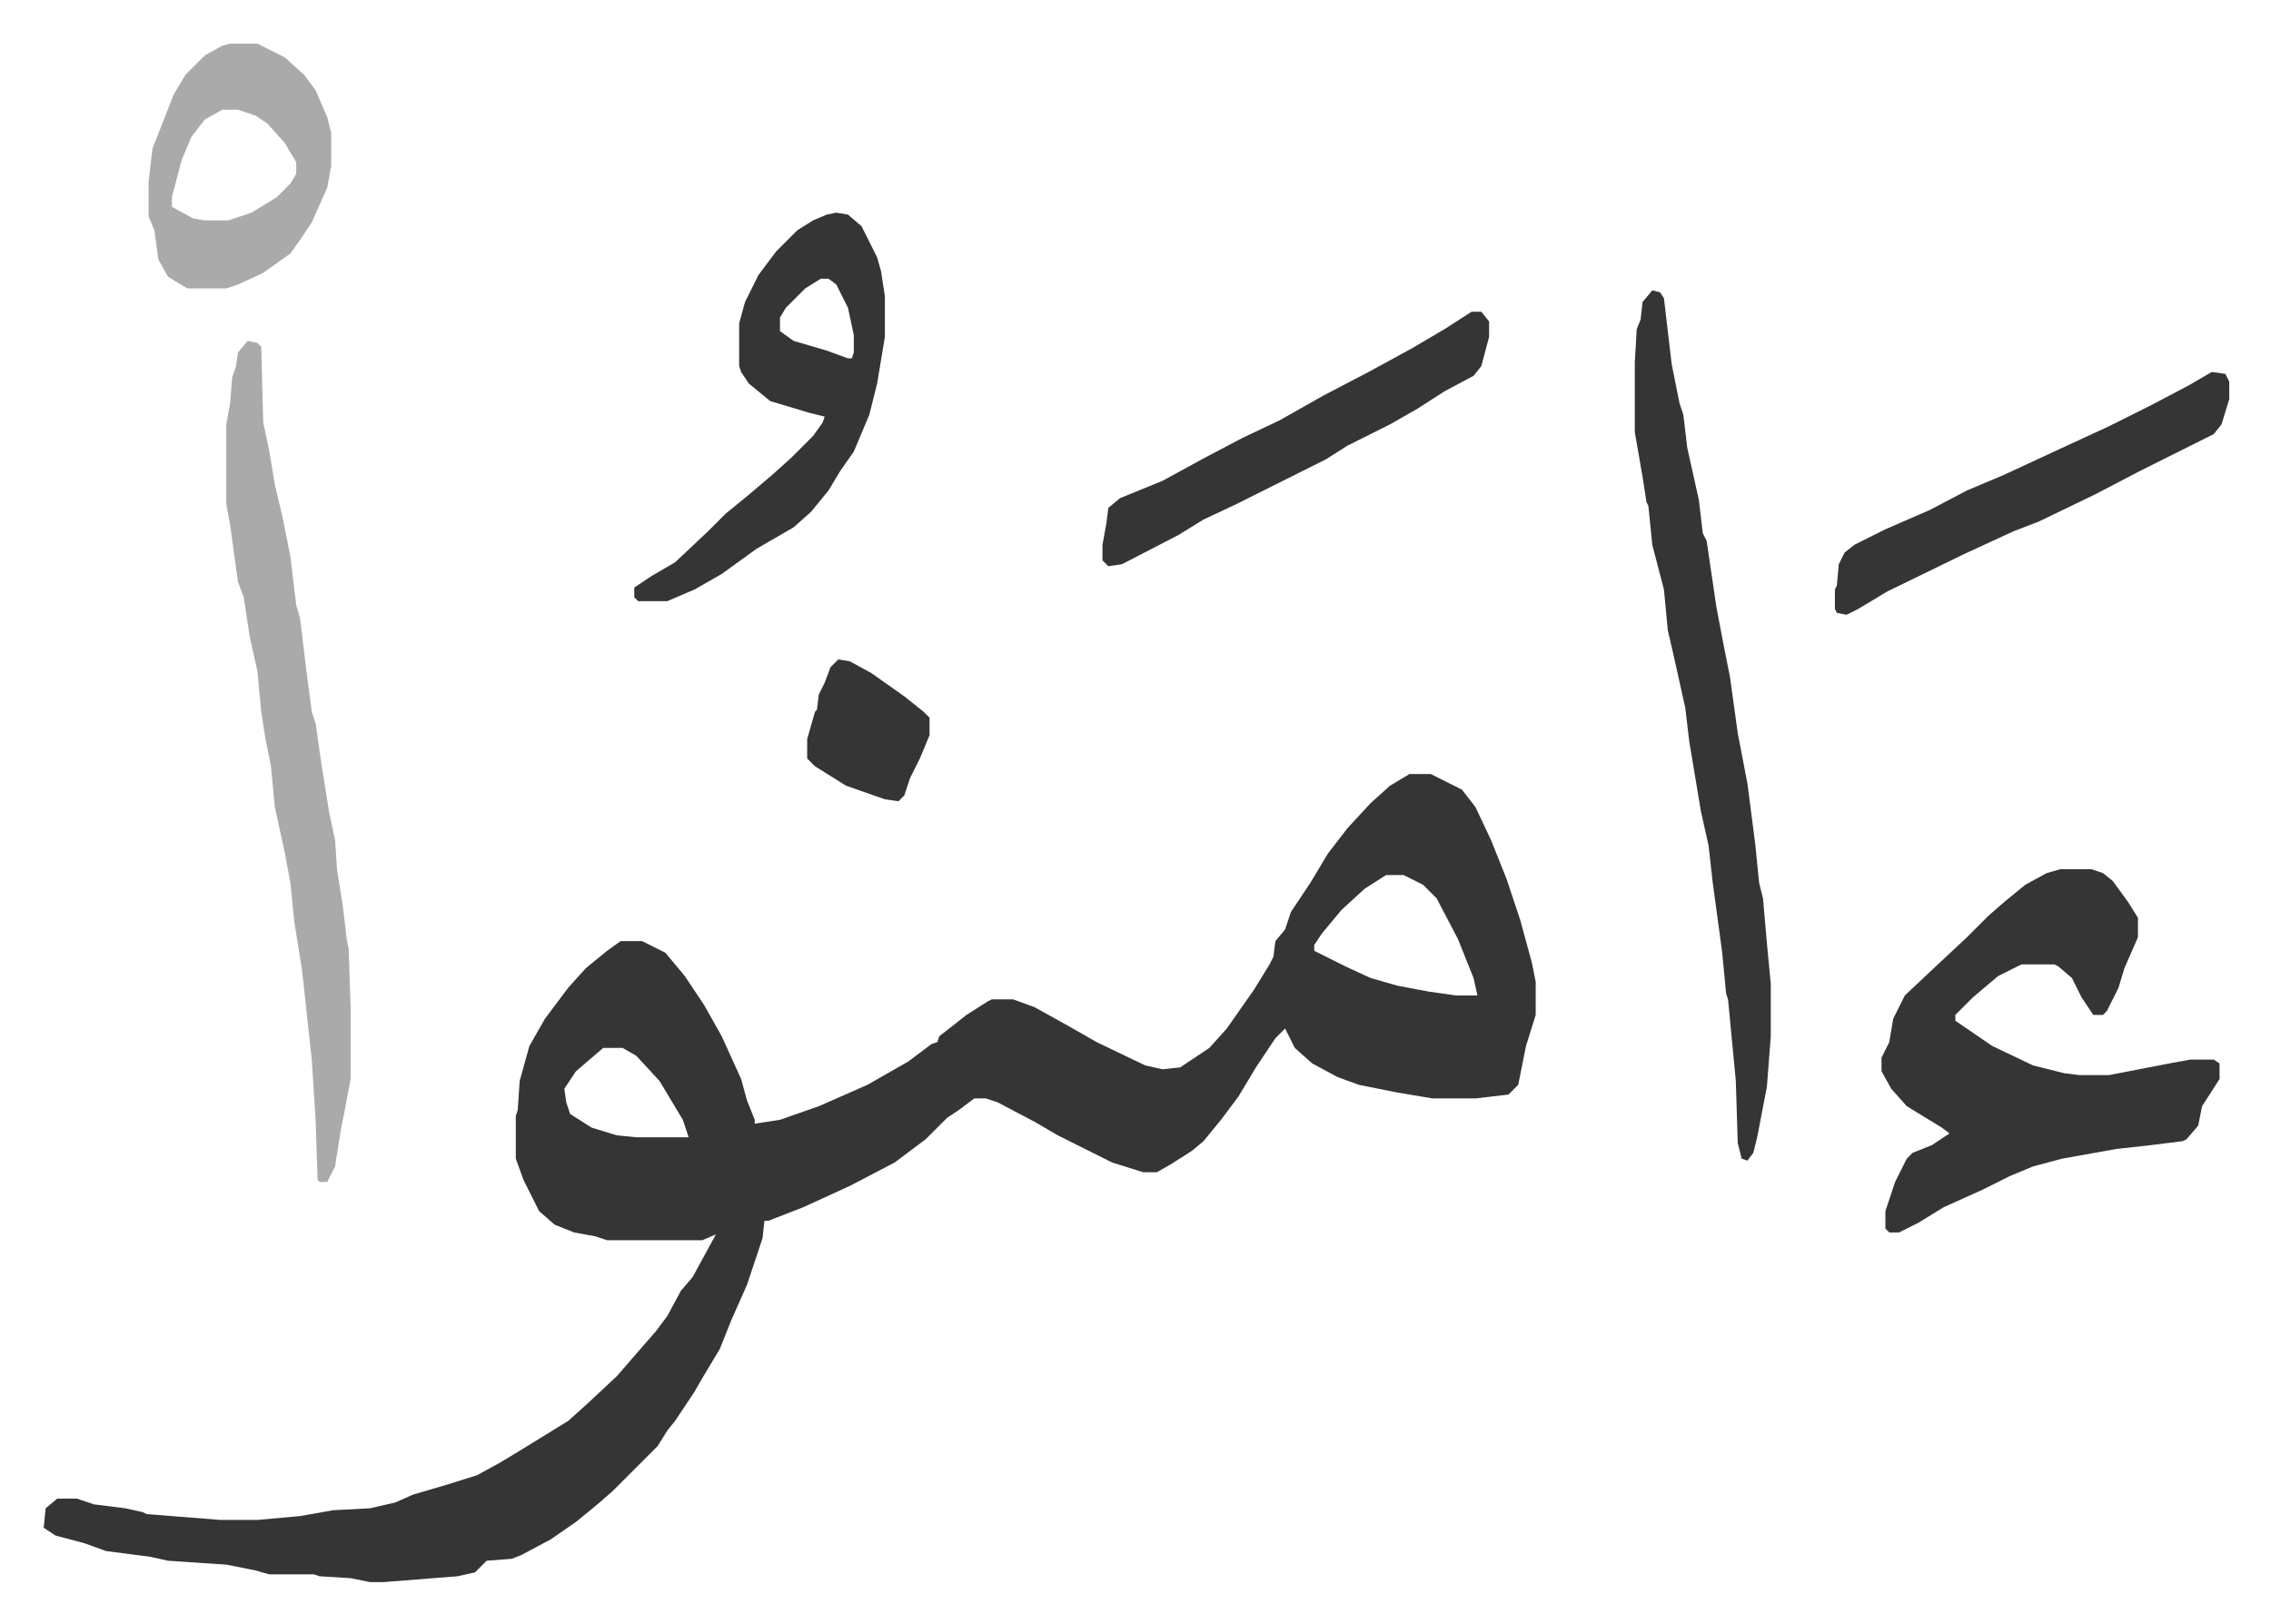 <svg xmlns="http://www.w3.org/2000/svg" role="img" viewBox="-22.48 361.52 1168.96 835.96"><path fill="#353535" id="rule_normal" d="M703 760h11l16 8 7 9 8 17 8 20 7 21 6 22 2 10v17l-5 16-4 20-5 5-17 2h-22l-18-3-20-4-11-4-13-7-9-8-5-10-5 5-10 15-9 15-9 12-9 11-6 5-11 7-7 4h-7l-16-5-16-8-12-6-12-7-19-10-6-2h-6l-8 6-6 4-11 11-16 12-23 12-24 11-18 7h-2l-1 9-8 24-8 18-6 15-9 15-4 7-6 9-4 6-4 5-5 8-23 23-8 7-11 9-13 9-15 8-5 2-13 1-6 6-9 2-38 3h-7l-10-2-16-1-3-1h-23l-7-2-15-3-30-2-9-2-23-3-11-4-15-4-6-4 1-10 6-5h10l9 3 16 2 9 2 2 1 38 3h19l22-2 17-3 19-1 13-3 9-4 17-5 16-5 11-6 10-6 26-16 10-9 15-14 13-15 7-8 6-8 7-13 6-7 12-22-7 3h-49l-6-2-11-2-10-4-8-7-8-16-4-11v-22l1-3 1-15 5-18 8-14 12-16 9-10 11-9 7-5h11l12 6 10 12 10 15 9 16 10 22 3 11 4 10v2l13-2 20-7 25-11 21-12 12-9 3-1 1-3 14-11 11-7 2-1h11l11 4 18 10 14 8 25 12 9 2 9-1 15-10 9-10 14-20 8-13 2-4 1-8 5-6 3-9 10-15 9-15 10-13 12-13 10-9zm-12 52l-11 7-12 11-10 12-4 6v3l16 8 13 6 14 4 16 3 14 2h11l-2-9-8-20-11-21-7-7-10-5zm-403 89l-14 12-6 9 1 7 2 6 11 7 13 4 10 1h27l-3-9-12-20-12-13-7-4zm750-92h16l6 2 5 4 8 11 5 8v10l-7 16-3 10-6 12-2 2h-5l-6-9-5-10-7-6-2-1h-17l-12 6-13 11-9 9v3l19 13 21 10 16 4 8 1h15l31-6 11-2h12l3 2v8l-9 14-2 10-6 7-2 1-16 2-18 2-28 5-15 4-12 5-14 7-20 9-13 8-10 5h-5l-2-2v-9l5-15 6-12 3-3 10-4 9-6-4-3-18-11-8-9-5-9v-7l4-8 2-12 6-12 17-16 15-14 11-11 8-7 11-9 11-6zM828 511l4 1 2 3 4 34 4 20 2 6 2 17 6 27 2 17 2 4 5 34 4 21 3 15 4 29 5 26 4 31 2 20 2 8 2 23 2 21v27l-2 26-5 26-2 8-3 4-3-1-2-8-1-32-4-42-1-3-2-21-5-37-2-18-4-18-6-36-2-17-6-27-3-13-2-21-6-23-2-20-1-2-2-13-4-23v-36l1-17 2-5 1-9z"/><path fill="#aaa" id="rule_hamzat_wasl" d="M105 537l5 1 2 2 1 39 3 14 3 18 4 17 4 20 3 25 2 7 3 25 3 23 2 6 3 21 4 25 3 14 1 15 3 19 2 17 1 5 1 30v37l-3 16-2 10-3 19-4 8h-4l-1-1-1-31-2-31-5-46-4-25-2-20-3-16-5-23-2-21-3-15-2-13-2-21-4-18-3-20-3-8-4-29-2-11v-41l2-11 1-13 2-6 1-7z"/><path fill="#353535" id="rule_normal" d="M408 471l6 1 7 6 8 16 2 7 2 13v21l-4 24-4 16-8 19-7 10-6 10-9 11-9 8-19 11-18 13-14 8-14 6h-15l-2-2v-5l9-6 12-7 17-16 9-9 11-9 13-11 10-9 11-11 5-7 1-3-8-2-20-6-11-9-4-6-1-3v-22l3-11 7-14 9-12 11-11 8-5 7-3zm-8 34l-8 5-10 10-3 5v7l7 5 17 5 11 4h2l1-3v-9l-3-14-6-12-4-3z"/><path fill="#aaa" id="rule_hamzat_wasl" d="M96 384h14l14 7 10 9 6 8 6 14 2 8v17l-2 11-8 18-6 9-5 7-14 10-13 6-6 2H74l-10-6-5-9-2-15-3-7v-18l2-17 11-28 6-10 10-10 9-5zm-4 34l-9 5-7 9-5 12-5 19v5l11 6 6 1h12l12-4 13-8 7-7 3-5v-6l-6-10-9-10-6-4-9-3z"/><path fill="#353535" id="rule_normal" d="M735 522h5l4 5v8l-4 15-4 5-15 8-14 9-14 8-22 11-11 7-14 7-16 8-16 8-17 8-13 8-29 15-7 1-3-3v-8l2-11 1-8 6-5 22-9 22-12 19-10 19-9 23-13 23-12 22-12 17-10zm381 31l7 1 2 4v9l-4 13-4 5-22 11-16 8-23 12-29 14-13 5-26 12-39 19-15 9-6 3-5-1-1-2v-10l1-2 1-11 3-6 5-4 16-8 23-10 19-10 19-8 28-13 26-12 22-11 19-10zM409 701l6 1 11 6 17 12 10 8 3 3v9l-5 12-5 10-3 9-3 3-7-1-20-7-16-10-4-4v-10l4-14 1-1 1-8 3-6 3-8z"/></svg>
